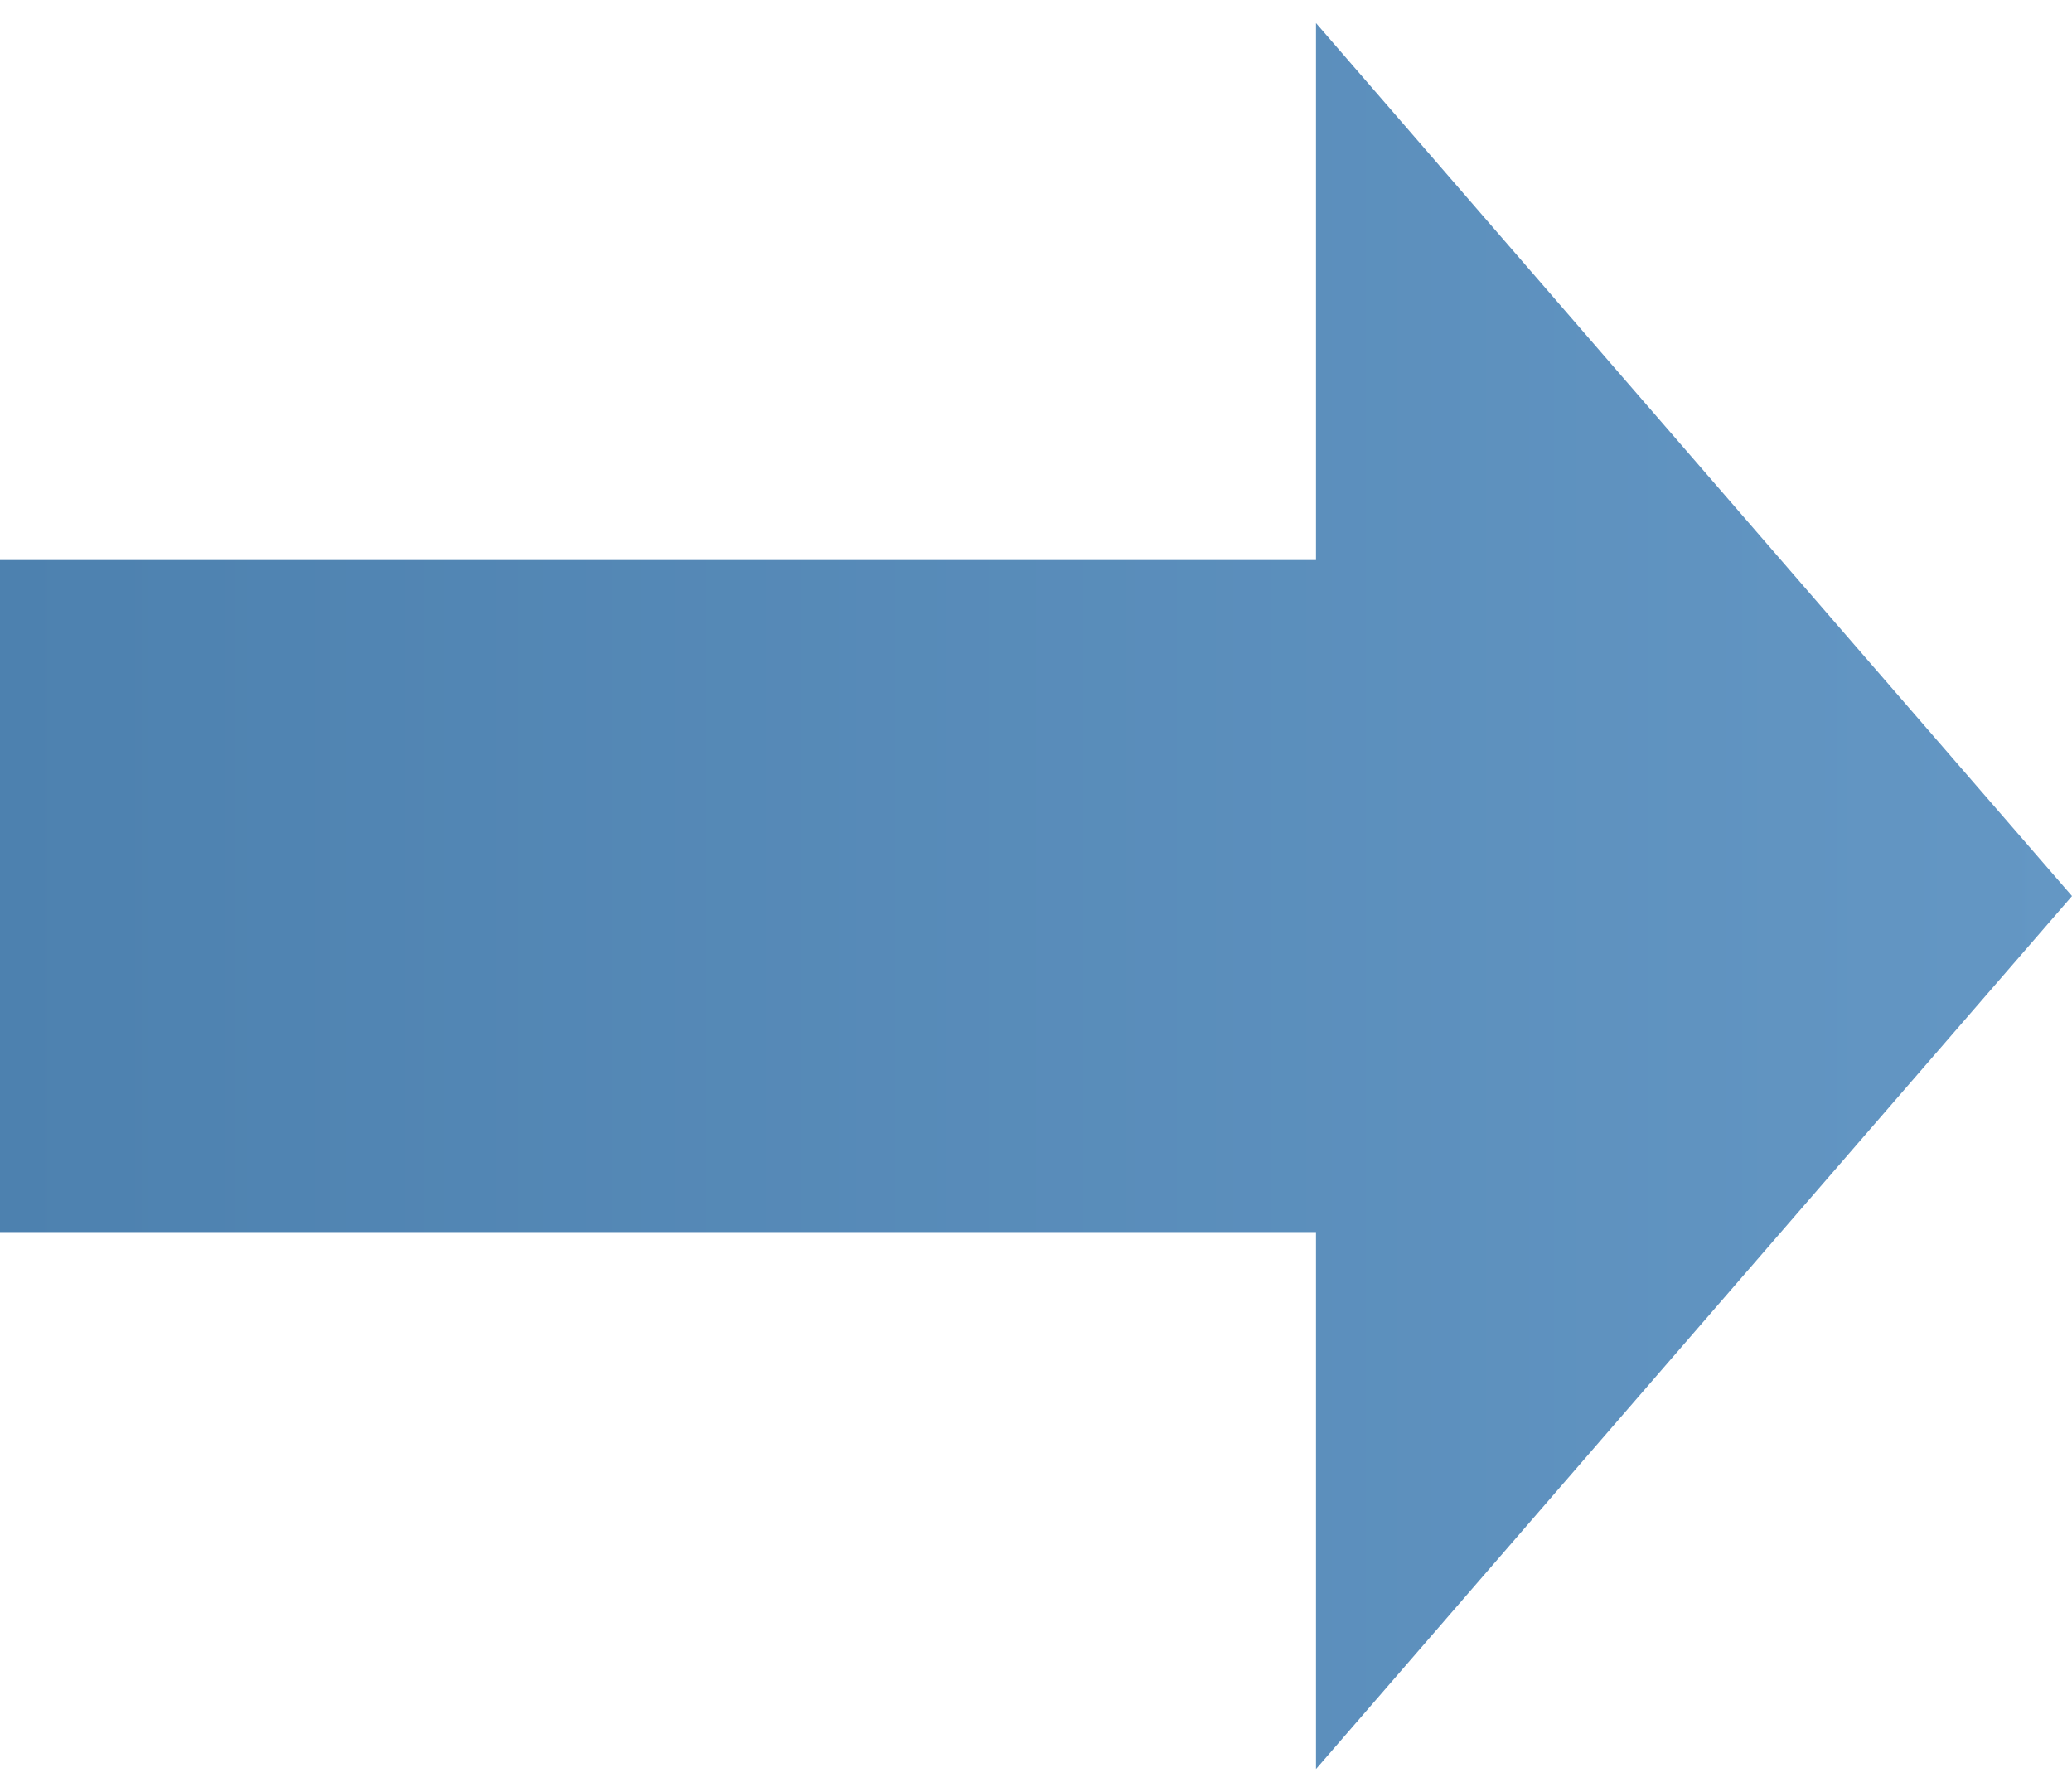 <svg xmlns="http://www.w3.org/2000/svg" width="37" height="32" viewBox="0 0 37 32" fill="none">
  <path fill-rule="evenodd" clip-rule="evenodd" d="M23.5 31.588L37 16L23.5 0.412V10H0V22H23.5V31.588Z" fill="url(#paint0_linear_196_2119)"/>
  <defs>
    <linearGradient id="paint0_linear_196_2119" x1="37" y1="17.417" x2="0" y2="17.417" gradientUnits="userSpaceOnUse">
      <stop stop-color="#6497C4"/>
      <stop offset="1" stop-color="#4D81AF"/>
    </linearGradient>
  </defs>
</svg>